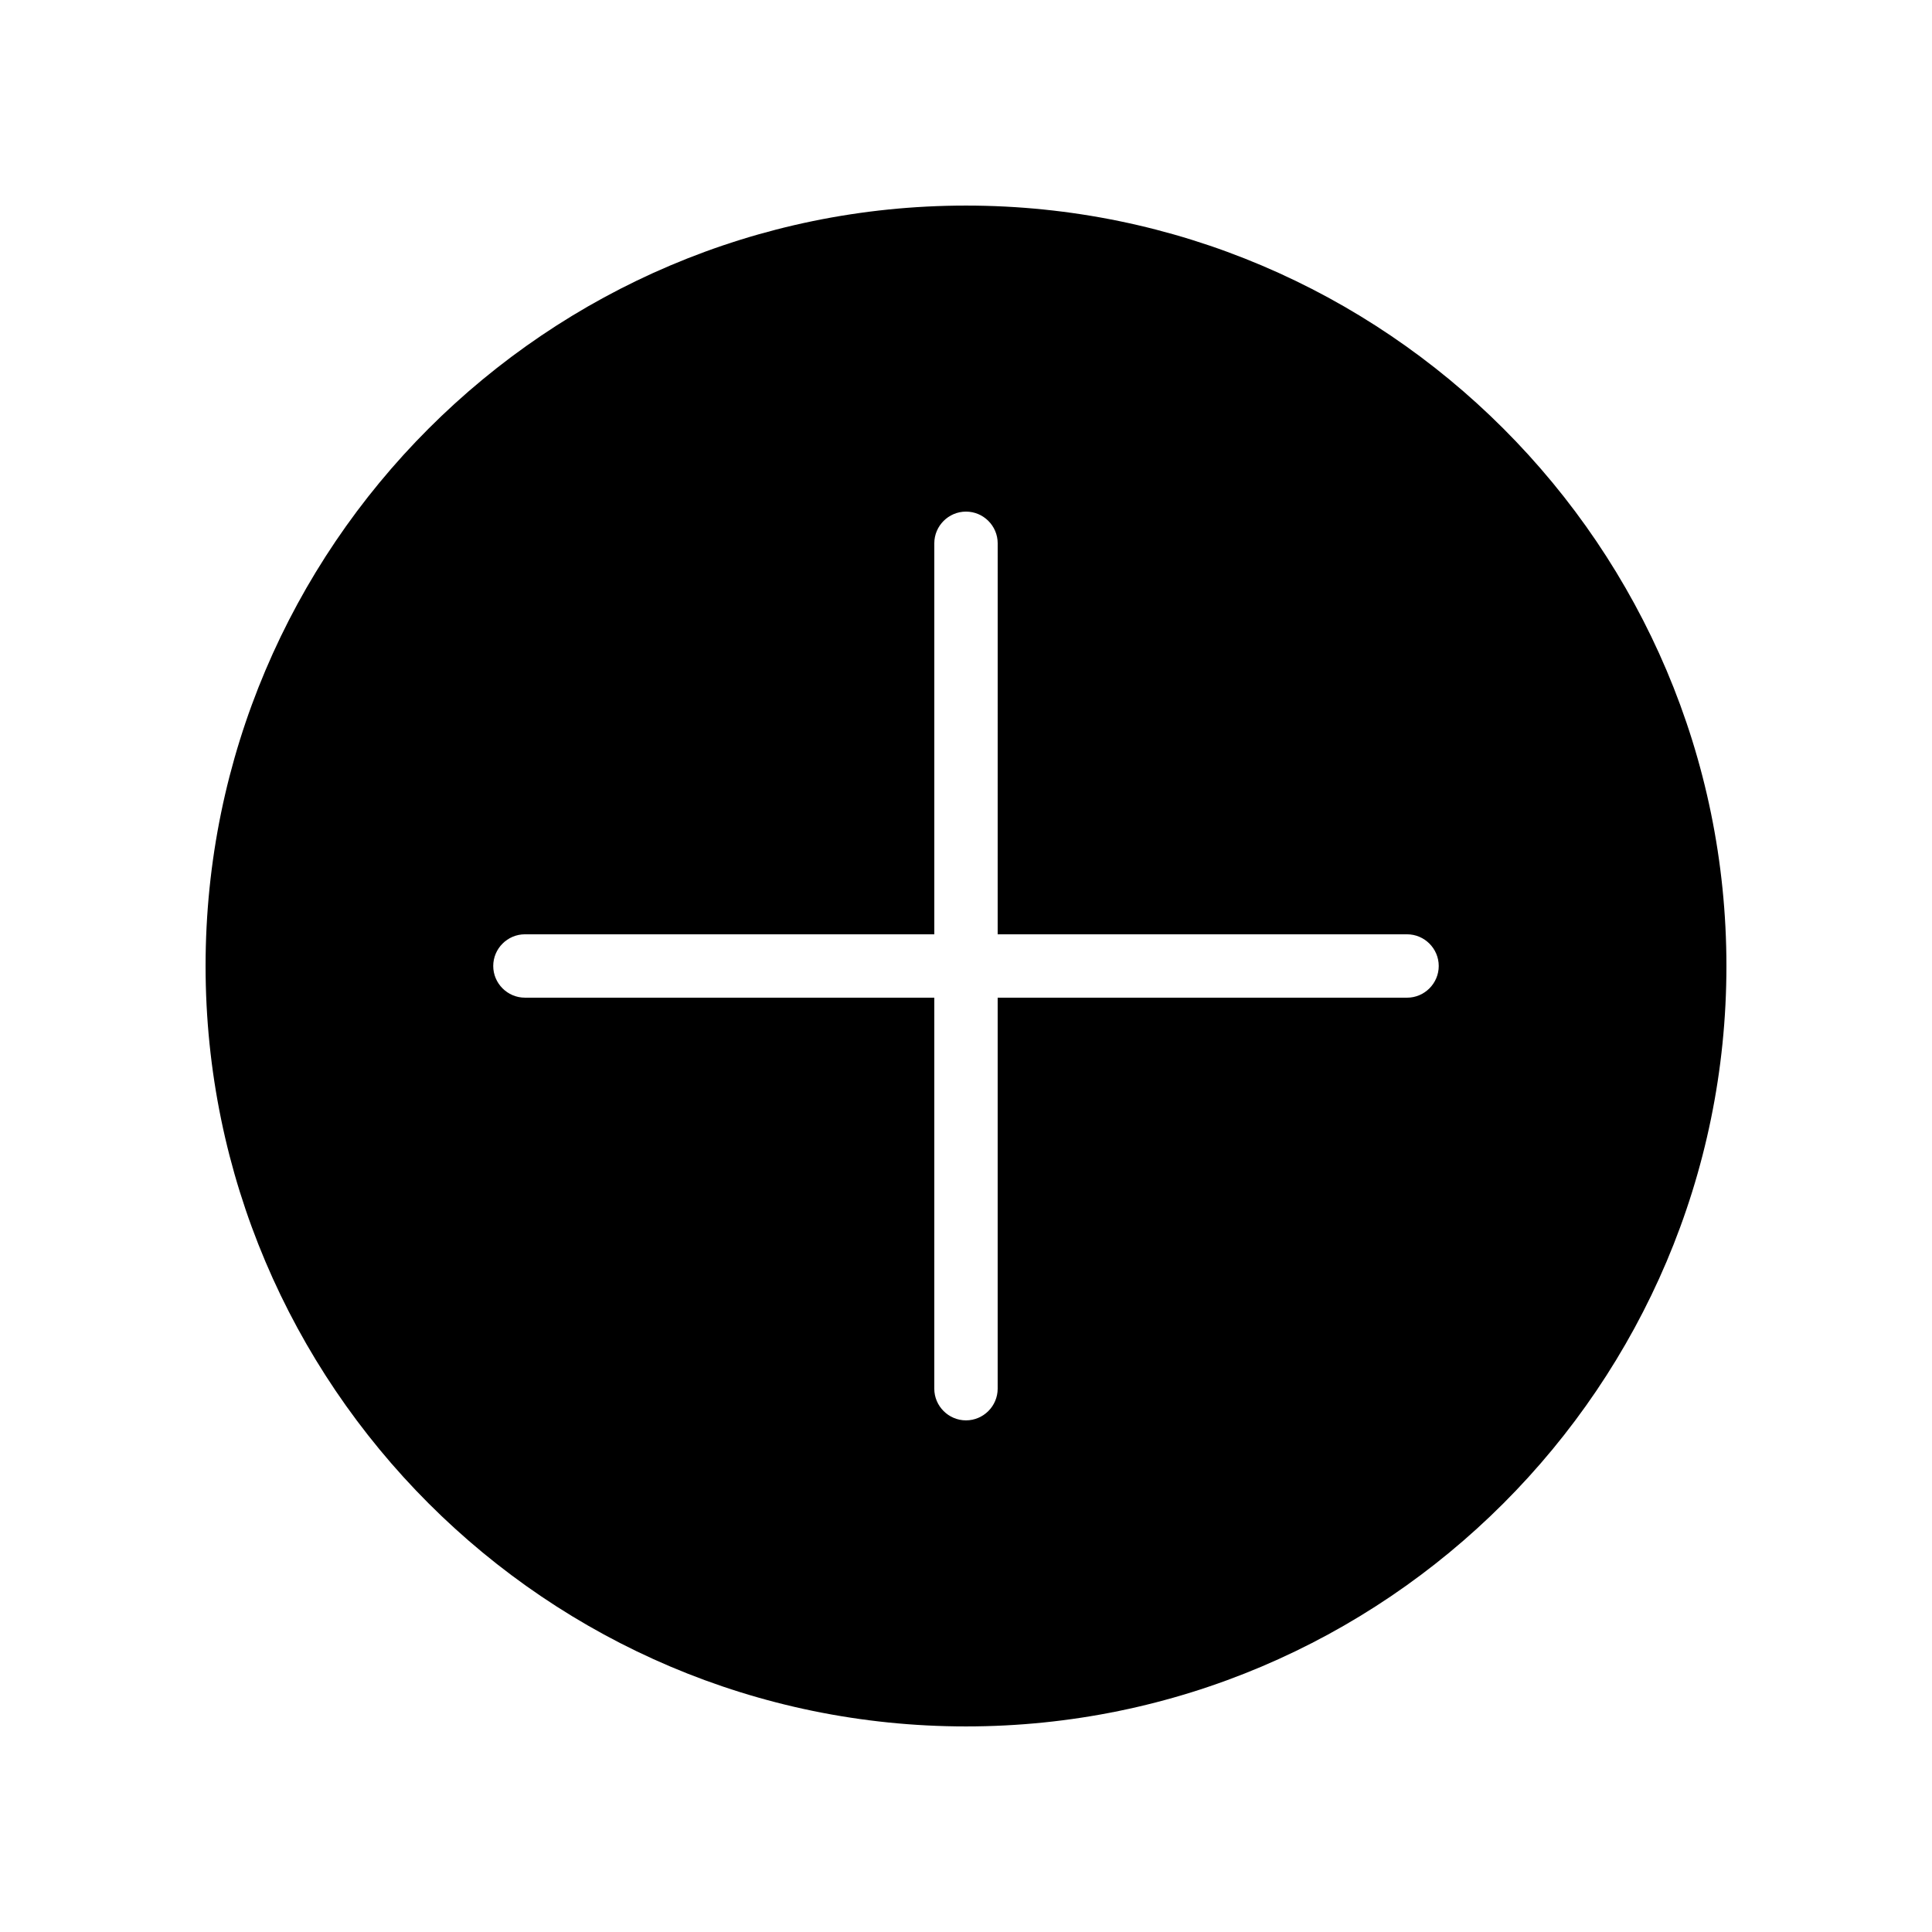 <?xml version="1.0" encoding="UTF-8"?>
<!-- Uploaded to: SVG Repo, www.svgrepo.com, Generator: SVG Repo Mixer Tools -->
<svg fill="#000000" width="800px" height="800px" version="1.1" viewBox="144 144 512 512" xmlns="http://www.w3.org/2000/svg">
 <path d="m400 601.52c111.09 0 201.52-90.434 201.52-201.52s-90.434-201.52-201.52-201.52-201.52 90.434-201.52 201.52 90.434 201.52 201.52 201.52zm-116.89-209.92h108.49v-103.62c0-4.617 3.777-8.398 8.398-8.398 4.617 0 8.398 3.777 8.398 8.398l-0.004 103.62h108.49c4.617 0 8.398 3.777 8.398 8.398 0 4.617-3.777 8.398-8.398 8.398l-108.49-0.004v103.62c0 4.617-3.777 8.398-8.398 8.398-4.617 0-8.398-3.777-8.398-8.398l0.004-103.62h-108.49c-4.617 0-8.398-3.777-8.398-8.398 0.004-4.617 3.781-8.395 8.398-8.395z"/>
</svg>